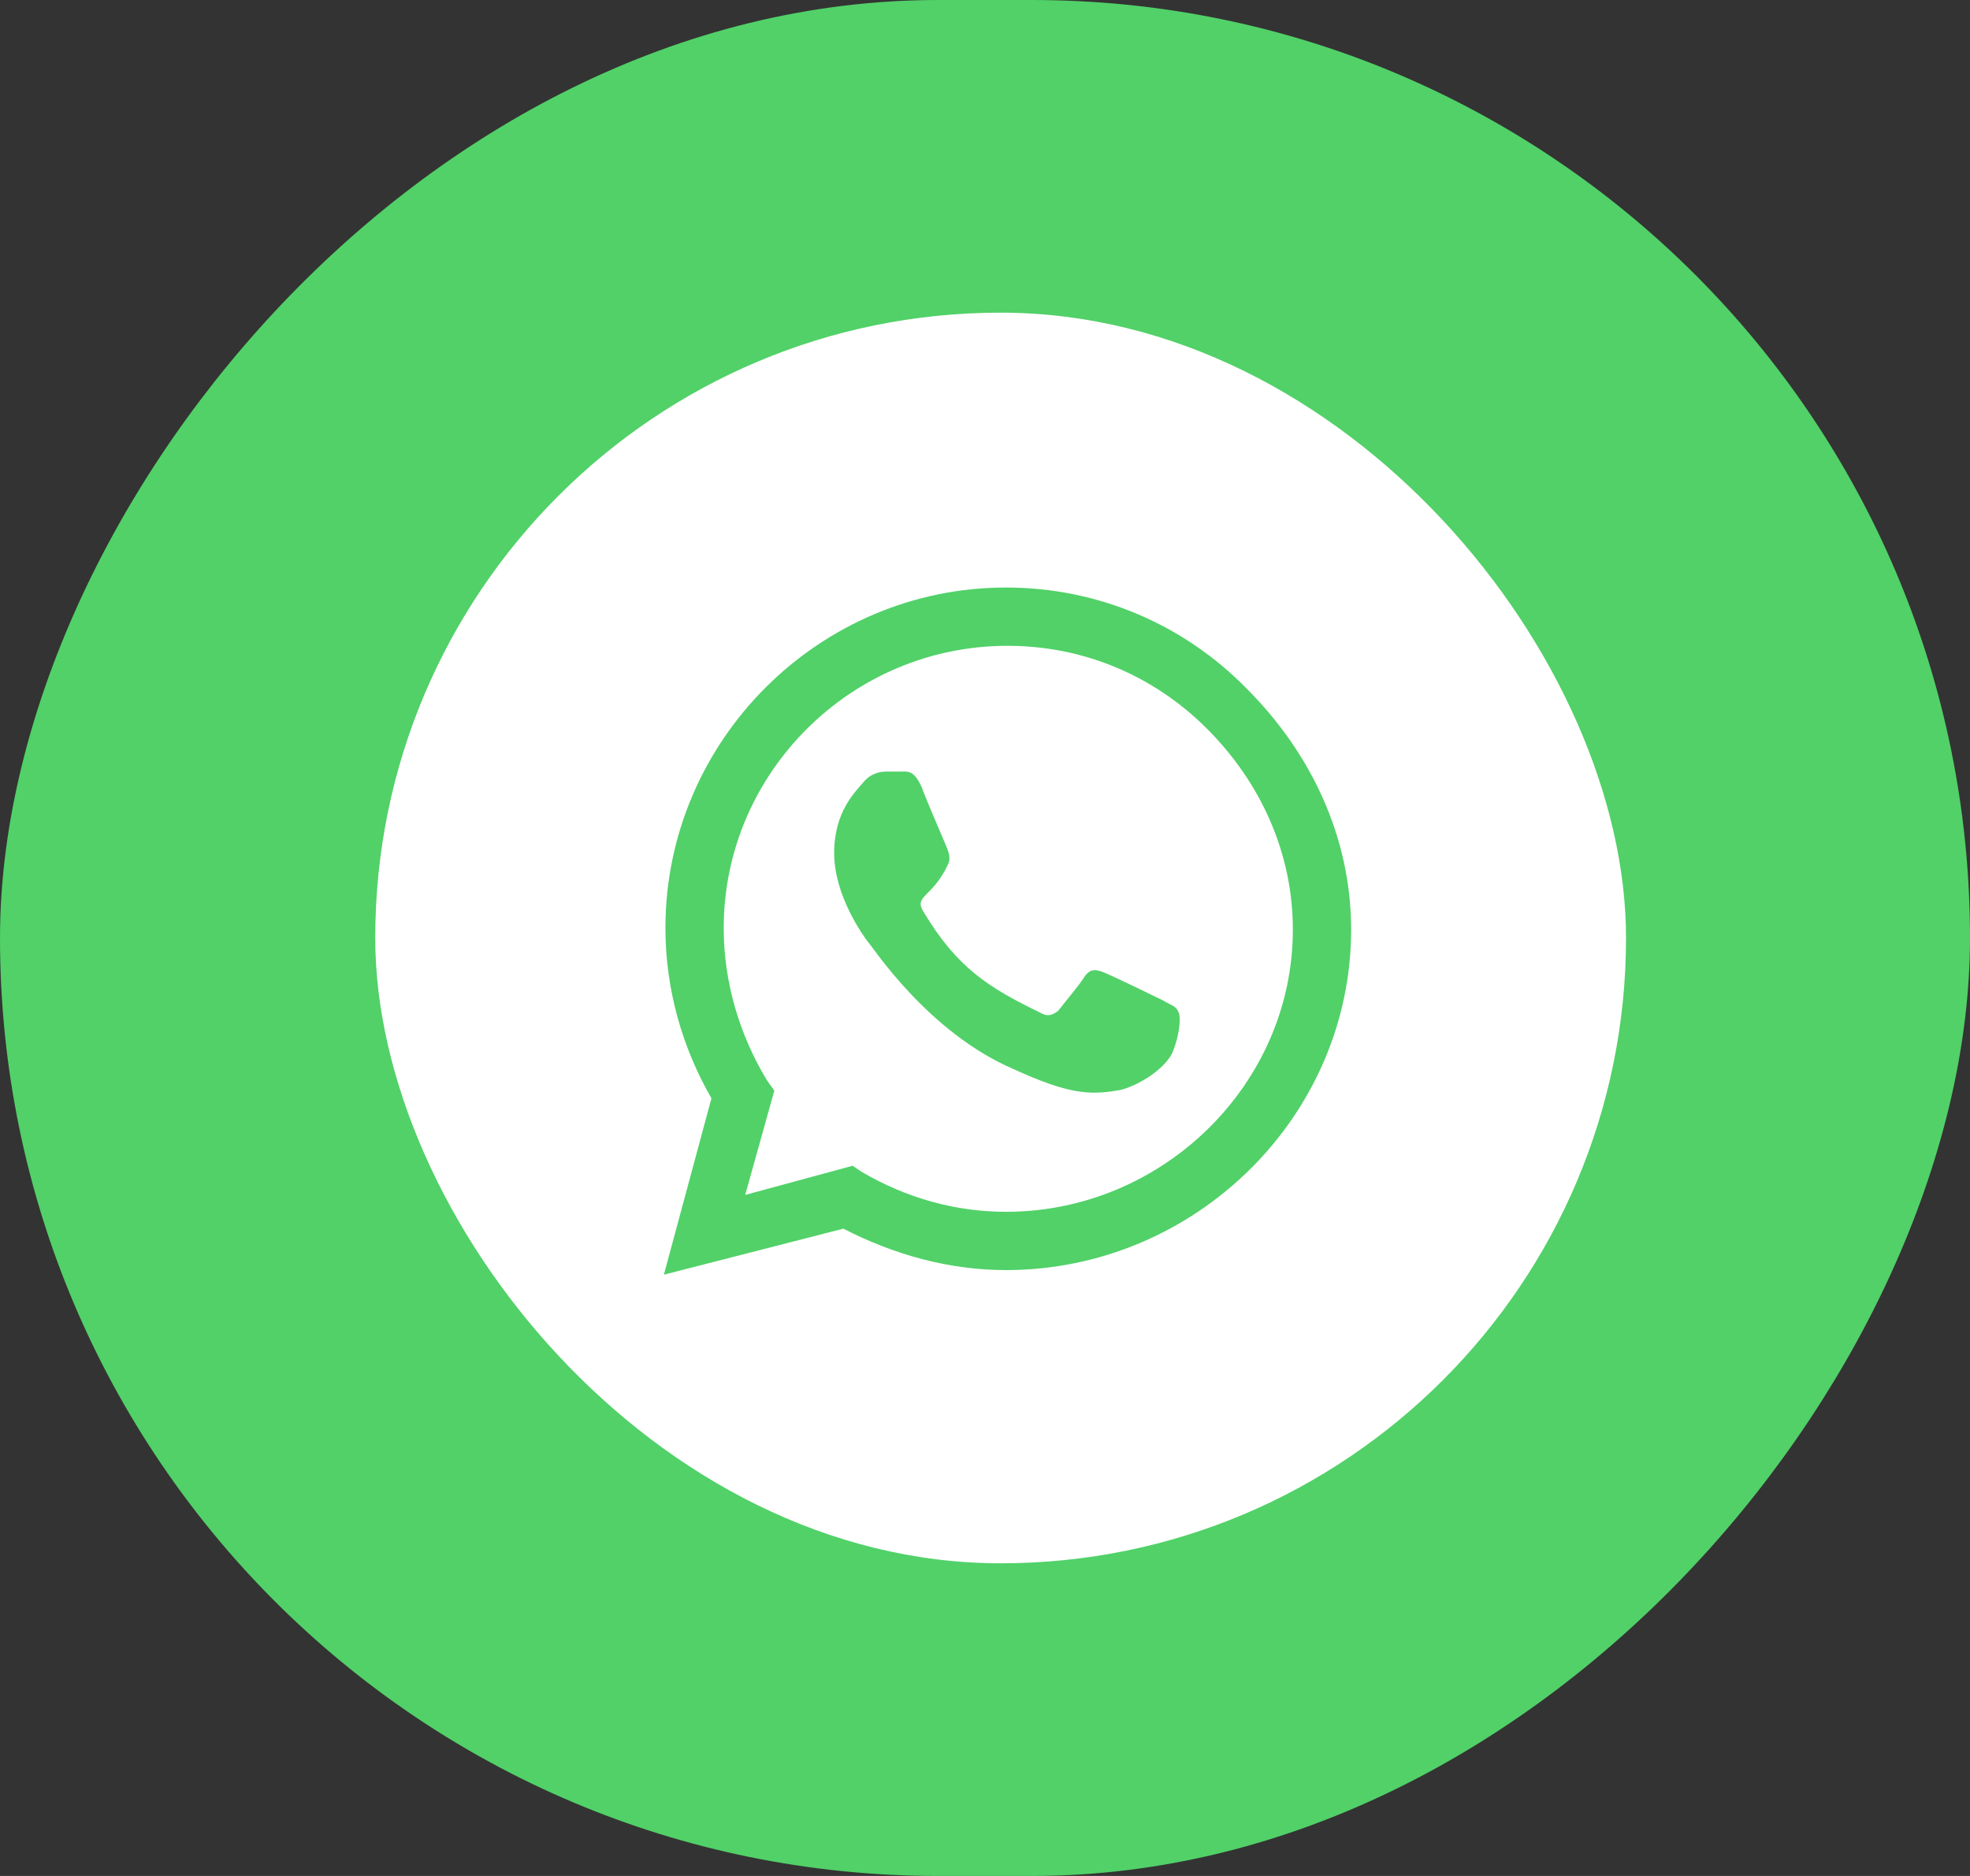 <svg width="63" height="60" viewBox="0 0 63 60" fill="none" xmlns="http://www.w3.org/2000/svg">
<rect x="0" y="0" width="63" height="60" fill="#333333" stroke="none"/>
<rect width="63" height="60" rx="30" transform="matrix(-1 0 0 1 63 0)" fill="#51D168"/>
<rect x="12" y="10" width="40" height="40" rx="20" fill="white"/>
<path d="M39.873 22.029C37.861 19.969 35.114 18.791 32.171 18.791C26.186 18.791 21.28 23.697 21.28 29.682C21.28 31.644 21.82 33.509 22.752 35.127L21.231 40.769L26.971 39.297C28.59 40.132 30.356 40.622 32.171 40.622C38.205 40.622 43.209 35.716 43.209 29.731C43.209 26.788 41.933 24.09 39.873 22.029ZM32.171 38.758C30.552 38.758 28.982 38.316 27.559 37.482L27.265 37.286L23.831 38.218L24.763 34.882L24.518 34.539C23.635 33.067 23.144 31.399 23.144 29.682C23.144 24.727 27.216 20.655 32.22 20.655C34.624 20.655 36.88 21.587 38.597 23.305C40.314 25.022 41.345 27.278 41.345 29.731C41.345 34.686 37.175 38.758 32.171 38.758ZM37.175 31.988C36.88 31.841 35.556 31.203 35.31 31.105C35.065 31.007 34.869 30.958 34.673 31.252C34.526 31.497 33.986 32.135 33.839 32.331C33.642 32.478 33.495 32.528 33.25 32.38C31.631 31.595 30.601 30.958 29.522 29.142C29.227 28.652 29.816 28.701 30.306 27.671C30.405 27.474 30.356 27.327 30.306 27.18C30.258 27.033 29.669 25.708 29.473 25.169C29.227 24.629 29.031 24.678 28.835 24.678C28.688 24.678 28.491 24.678 28.344 24.678C28.148 24.678 27.854 24.727 27.608 25.022C27.363 25.316 26.676 25.954 26.676 27.278C26.676 28.652 27.608 29.927 27.756 30.124C27.903 30.271 29.669 33.018 32.416 34.195C34.133 34.98 34.82 35.029 35.703 34.882C36.194 34.833 37.273 34.245 37.518 33.607C37.763 32.969 37.763 32.429 37.665 32.331C37.616 32.184 37.42 32.135 37.175 31.988Z" fill="#51D168"/>
</svg>
